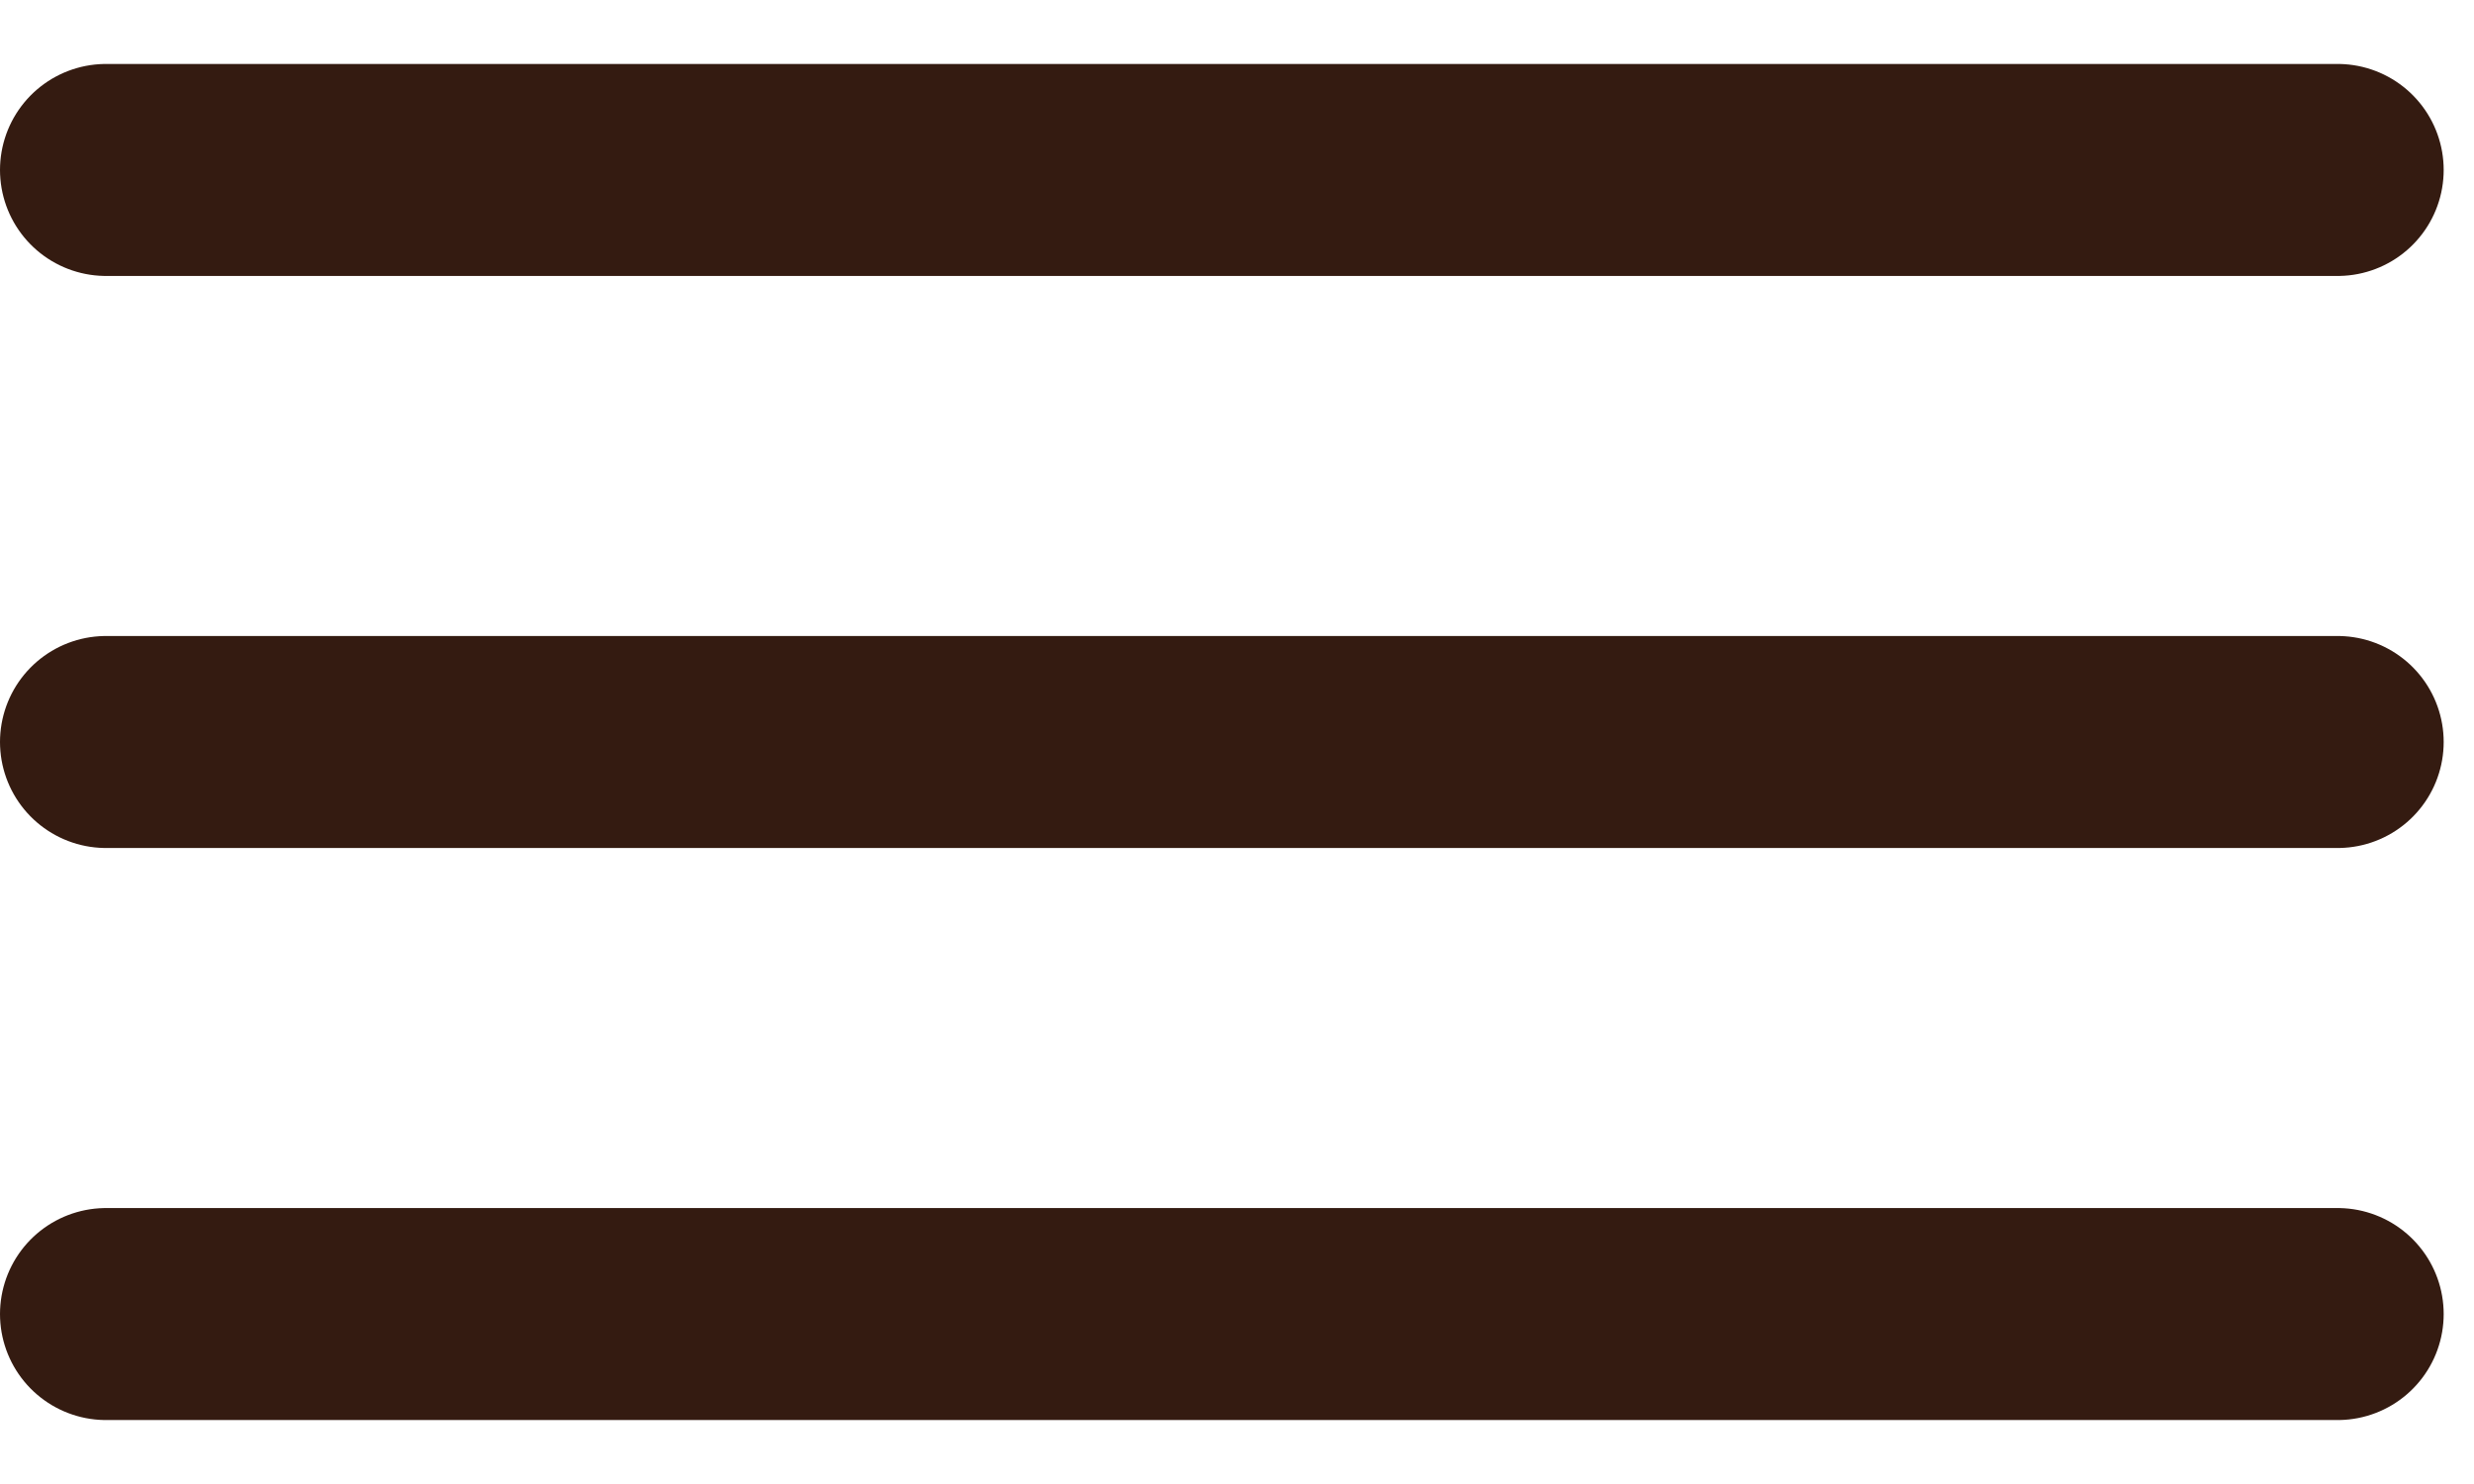 <?xml version="1.0" encoding="UTF-8"?>
<svg width="35px" height="21px" viewBox="0 0 35 21" version="1.1" xmlns="http://www.w3.org/2000/svg" xmlns:xlink="http://www.w3.org/1999/xlink">
    <title>Group 28</title>
    <g id="Page-1" stroke="none" stroke-width="1" fill="none" fill-rule="evenodd" stroke-linecap="round" stroke-linejoin="round">
        <g id="Group-28" transform="translate(1.5, 2)" stroke="#341B11" stroke-width="3">
            <line x1="3.9103864e-13" y1="0.405" x2="31.571" y2="0.405" id="Line-4"></line>
            <line x1="3.9103864e-13" y1="8.5" x2="31.571" y2="8.5" id="Line-4-Copy"></line>
            <line x1="3.9103864e-13" y1="16.595" x2="31.571" y2="16.595" id="Line-4-Copy-2"></line>
        </g>
    </g>
</svg>